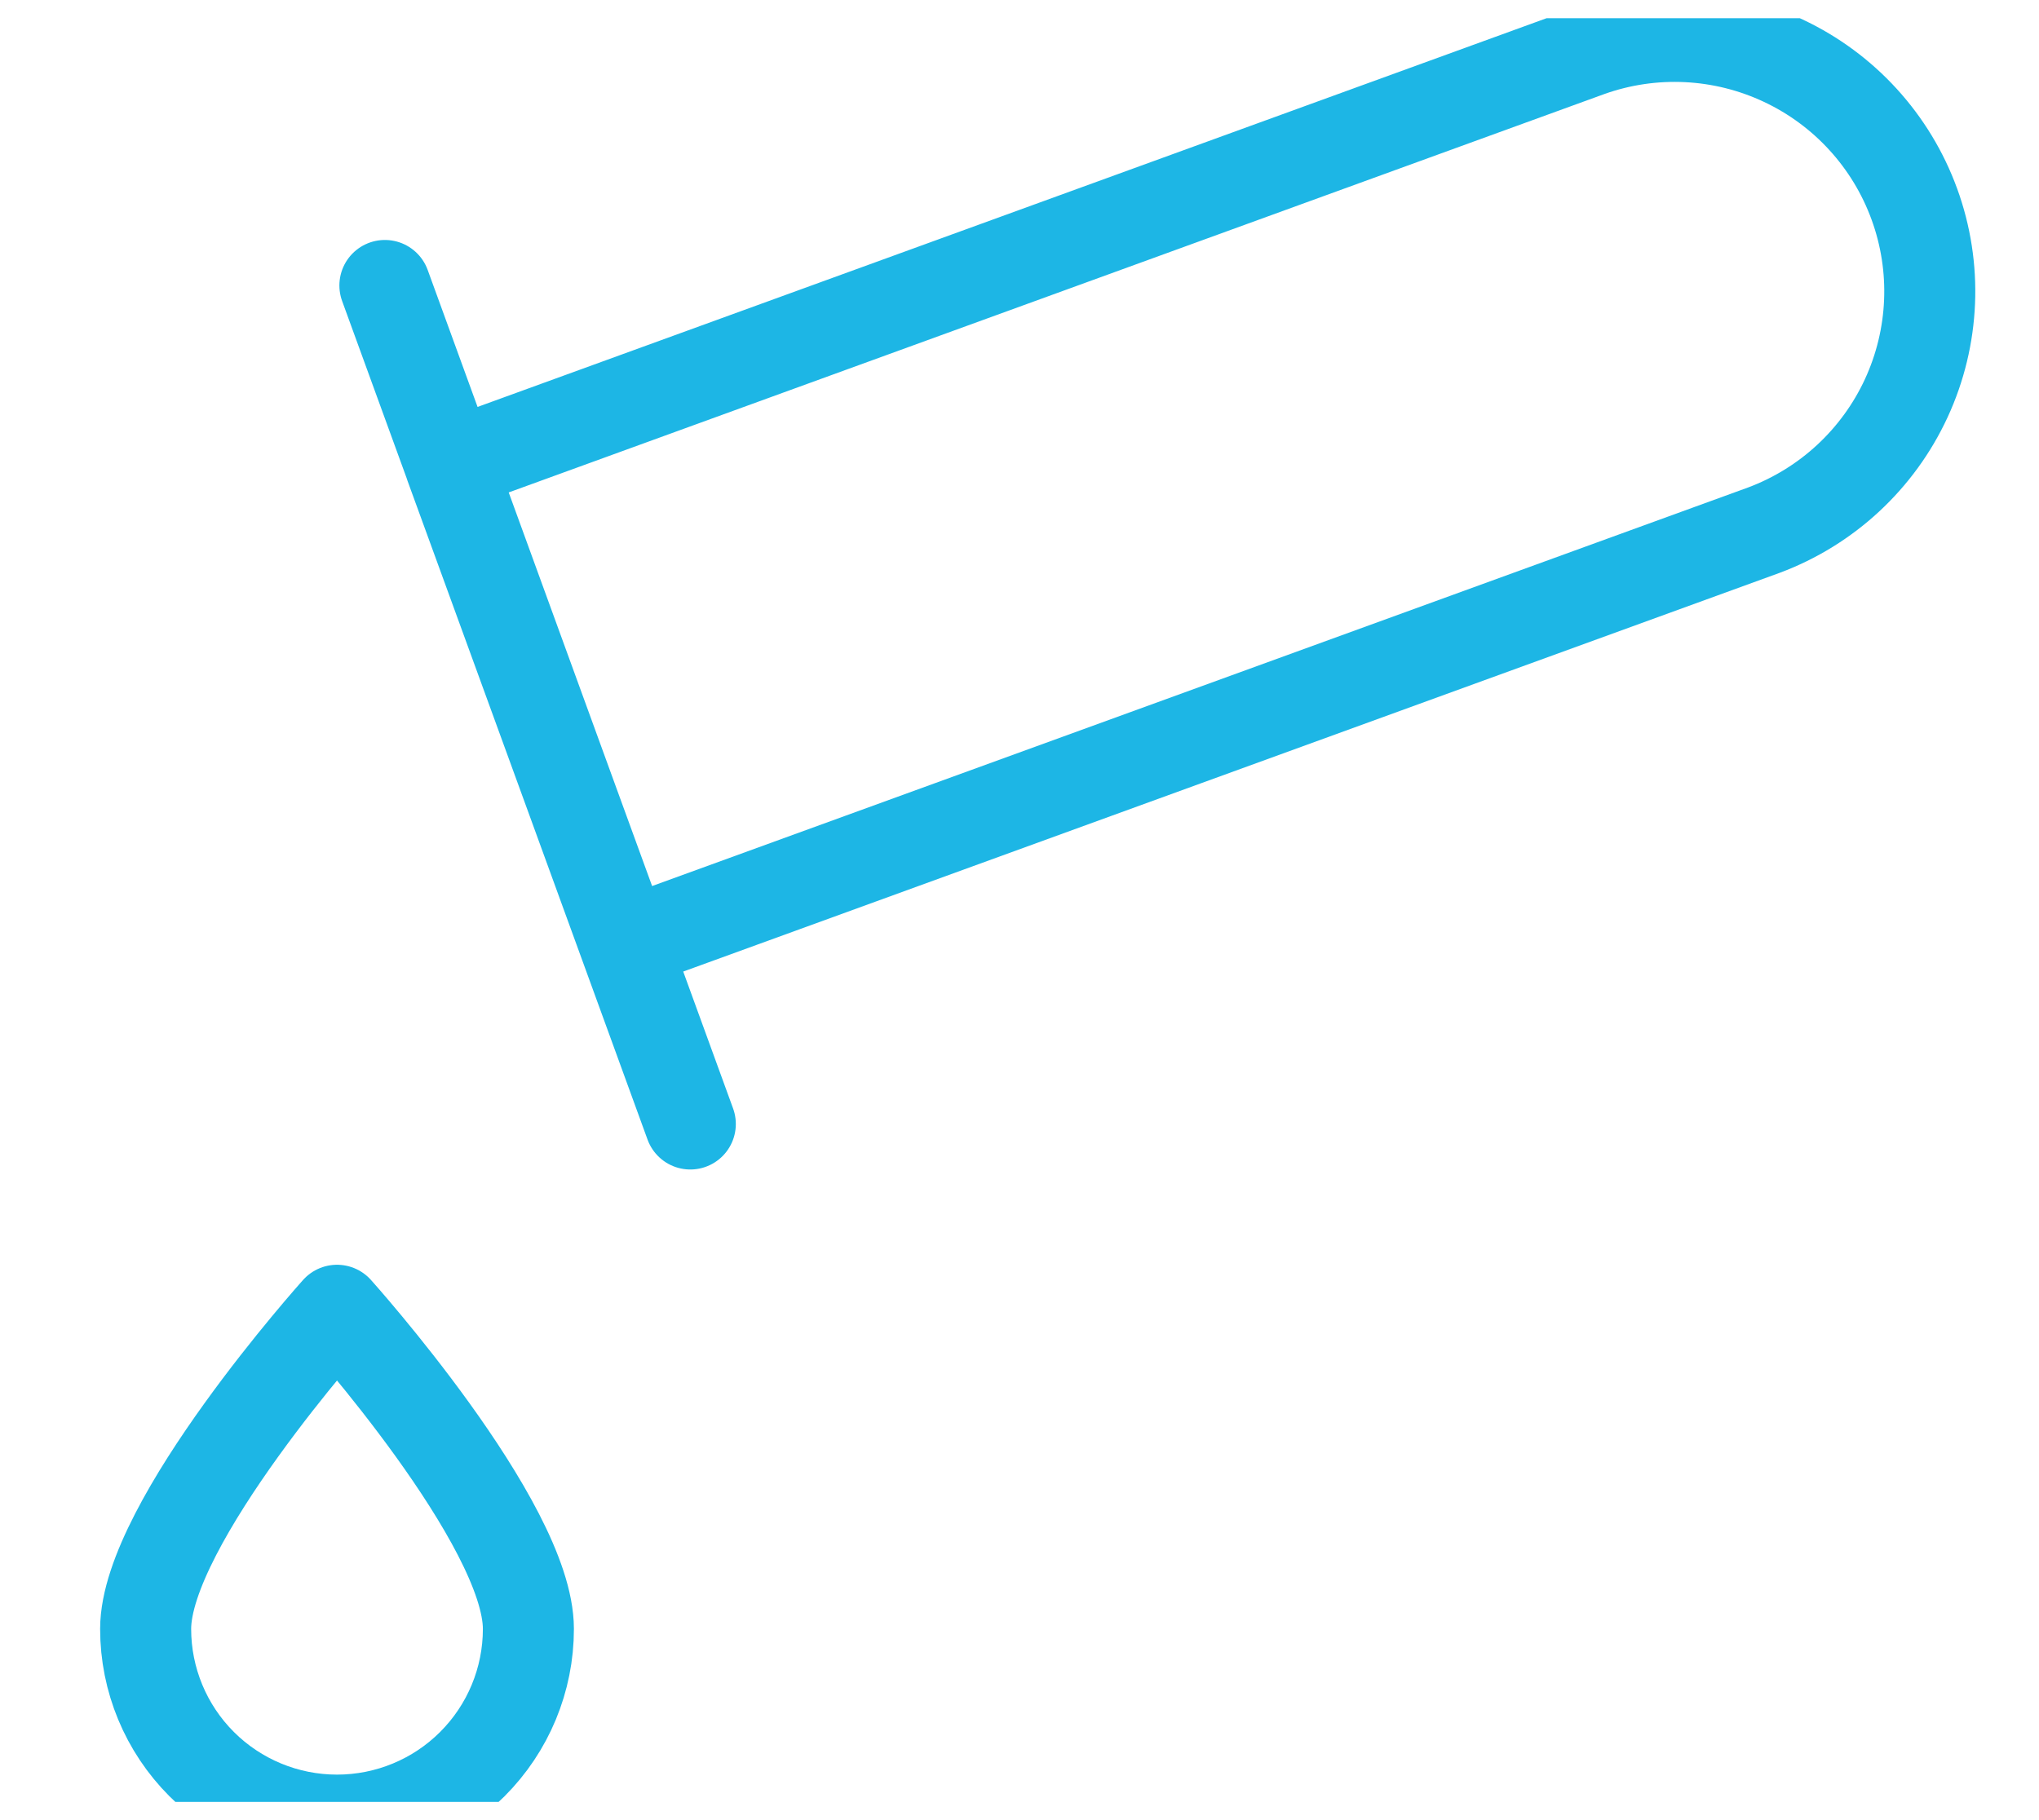 <svg xmlns="http://www.w3.org/2000/svg" width="56" height="50" viewBox="0 0 56 50" fill="none"><g clip-path="url(#clip0_319_6744)"><path d="M18.959 30.877L10.571 7.842M43.648 1.404C45.39 0.785 47.306 0.88 48.979 1.668C50.652 2.455 51.945 3.872 52.577 5.608C53.21 7.344 53.13 9.26 52.355 10.938C51.58 12.615 50.173 13.919 48.441 14.565L17.163 25.942L12.367 12.781L43.648 1.404ZM14.512 44.748C14.512 46.141 13.958 47.477 12.972 48.462C11.987 49.447 10.65 50 9.256 50C7.862 50 6.525 49.447 5.539 48.462C4.554 47.477 4 46.141 4 44.748C4 41.846 9.256 35.994 9.256 35.994C9.256 35.994 14.512 41.846 14.512 44.748Z" stroke="#1DB6E5" stroke-width="2.5" stroke-linecap="round" stroke-linejoin="round"></path></g><defs><clipPath id="clip0_319_6744"><rect width="56" height="49" fill="white" transform="translate(0 0.5)"></rect></clipPath></defs></svg>